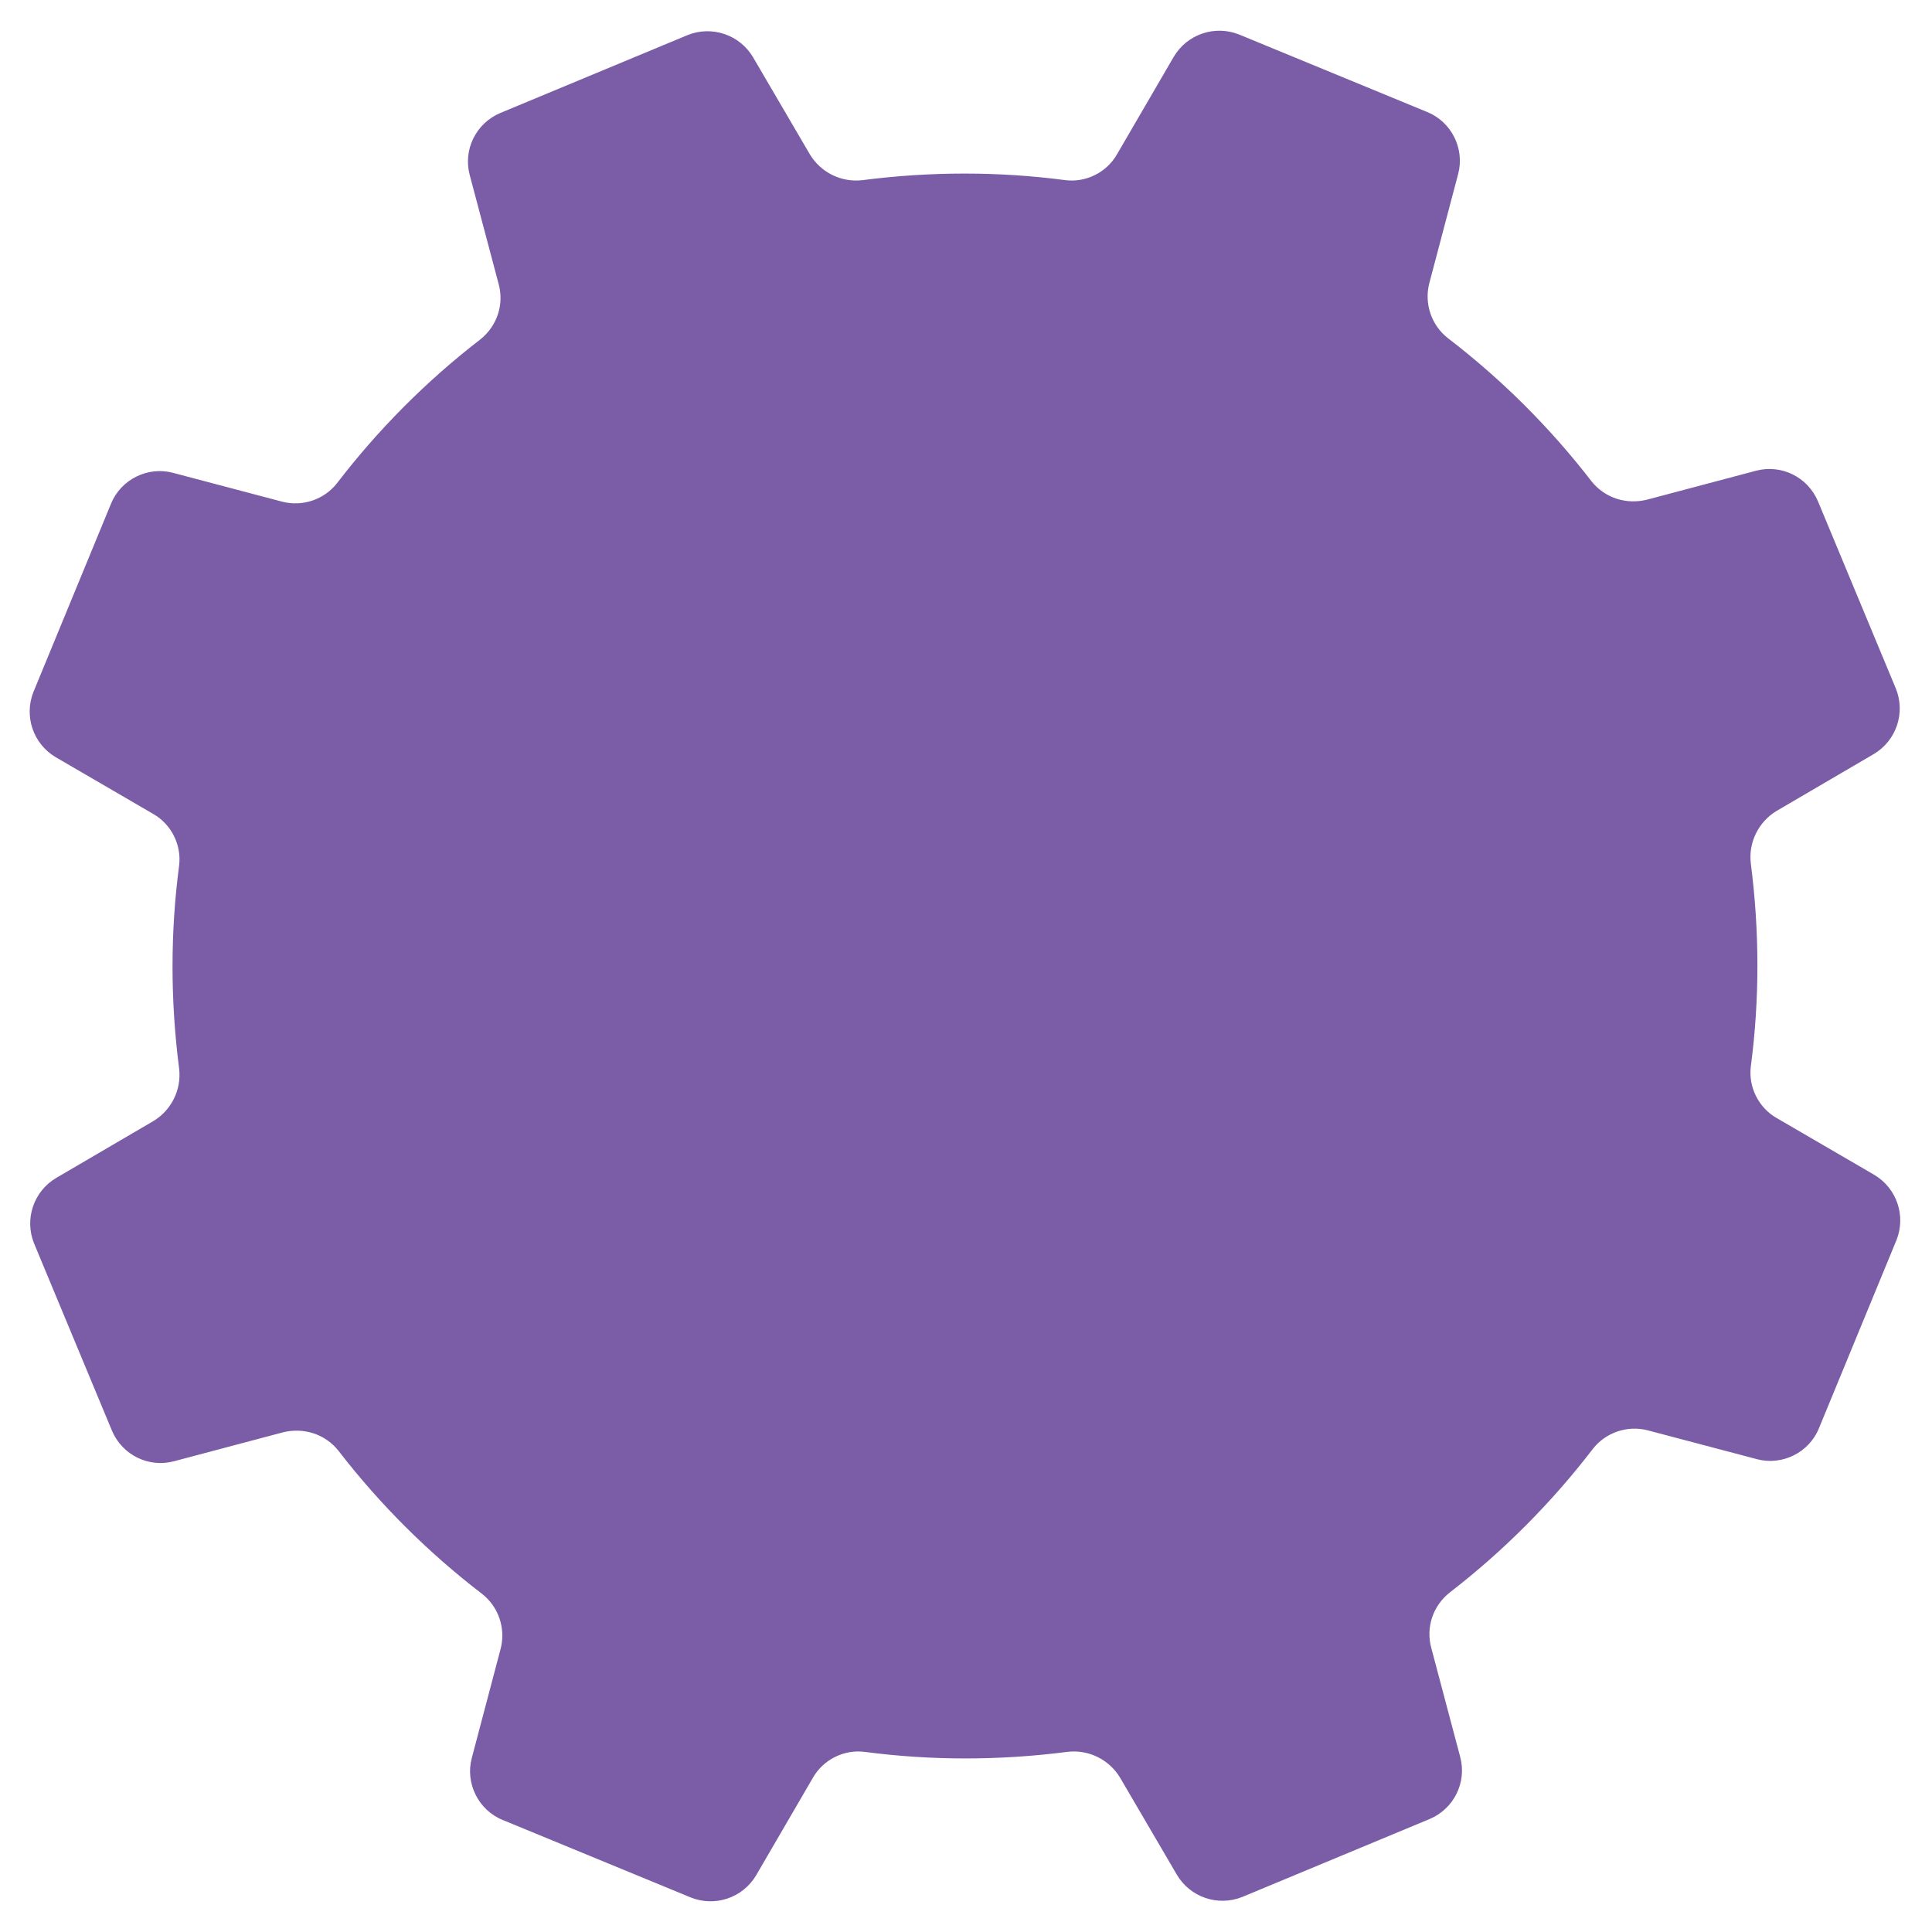 <?xml version="1.0" encoding="UTF-8"?>
<svg id="Capa_1" data-name="Capa 1" xmlns="http://www.w3.org/2000/svg" version="1.1" viewBox="0 0 374.3 374.3">
  <defs>
    <style>
      .cls-1 {
        fill: #7b5ca7;
        stroke-width: 0px;
      }
    </style>
  </defs>
  <path class="cls-1" d="M240.7,367.5l36.3-15.1c4.7-2,7.2-7.1,5.9-12l-5.6-21.1c-1.1-4,.3-8.2,3.6-10.8,10.5-8.1,19.8-17.5,27.7-27.8,2.5-3.2,6.7-4.6,10.6-3.6l21.2,5.6c4.9,1.3,10.1-1.3,12-6l15-36.4c1.9-4.7.1-10.1-4.3-12.7l-18.9-11c-3.5-2-5.5-6-5-10,1.7-12.9,1.7-26.1,0-39.3-.5-4.1,1.5-8.1,5-10.2l18.8-11c4.4-2.6,6.2-8,4.3-12.7l-15.1-36.3c-2-4.7-7.1-7.2-12-5.9l-21.1,5.6c-4,1-8.2-.3-10.8-3.6-8.1-10.5-17.5-19.8-27.8-27.7-3.2-2.5-4.6-6.7-3.6-10.6l5.6-21.2c1.3-4.9-1.3-10.1-6-12l-36.4-15c-4.7-1.9-10.1-.1-12.7,4.3l-11,18.9c-2,3.5-6,5.5-10,5-12.9-1.7-26.1-1.7-39.3,0-4.1.5-8.1-1.5-10.2-5l-11-18.8c-2.6-4.4-8-6.2-12.7-4.3l-36.3,15.1c-4.7,2-7.2,7.1-5.9,12l5.6,21.1c1.1,4-.3,8.2-3.6,10.8-10.5,8.1-19.8,17.5-27.7,27.8-2.5,3.2-6.7,4.6-10.6,3.6l-21.2-5.6c-4.9-1.3-10.1,1.3-12,6l-15,36.4c-1.9,4.7-.1,10.1,4.3,12.7l18.9,11c3.5,2,5.5,6,5,10-1.7,12.9-1.7,26.1,0,39.3.5,4.1-1.5,8.1-5,10.2l-18.8,11c-4.4,2.6-6.2,8-4.3,12.7l15.1,36.3c2,4.7,7.1,7.2,12,5.9l21.1-5.6c4-1,8.2.3,10.8,3.6,8.1,10.5,17.5,19.8,27.8,27.7,3.2,2.5,4.6,6.7,3.6,10.6l-5.6,21.2c-1.3,4.9,1.3,10.1,6,12l36.4,15c4.7,1.9,10.1.1,12.7-4.3l11-18.9c2-3.5,6-5.5,10-5,12.9,1.7,26.1,1.7,39.3,0,4.1-.5,8.1,1.5,10.2,5l11,18.8c2.6,4.4,8,6.2,12.7,4.3"/>
</svg>
